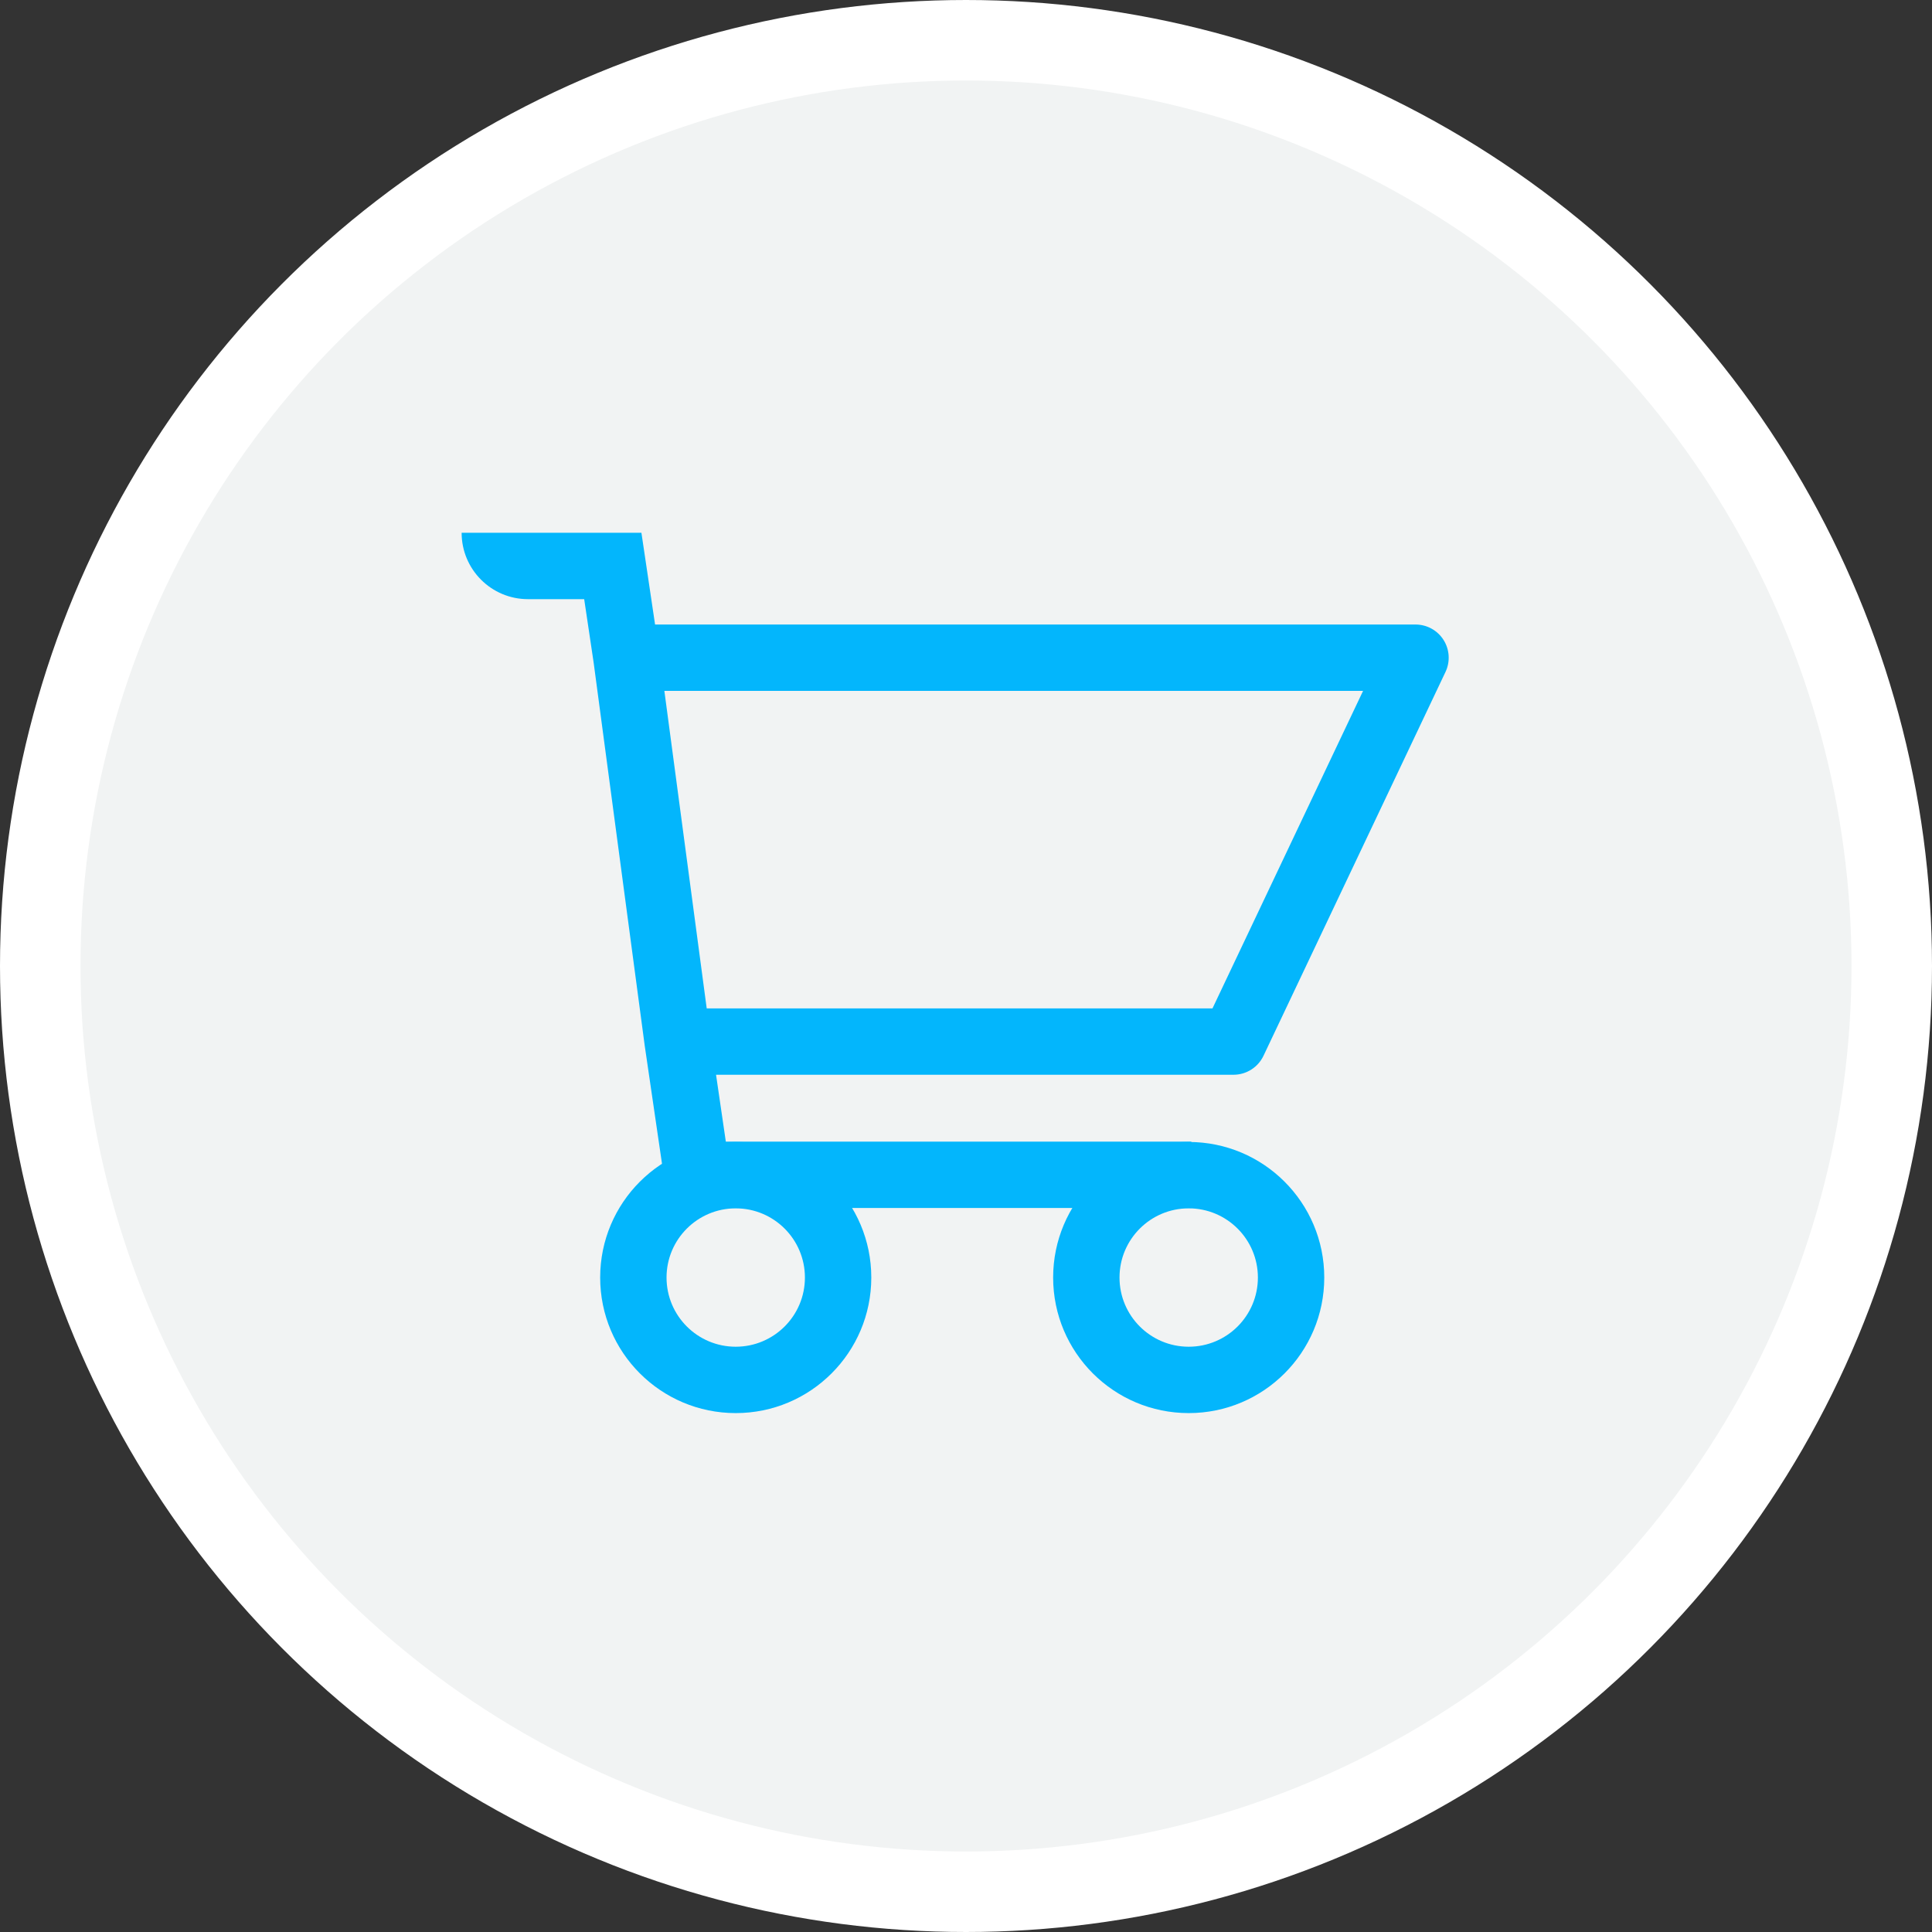 <svg width="48" height="48" viewBox="0 0 48 48" fill="none" xmlns="http://www.w3.org/2000/svg">
<rect x="0" y="0" width="48" height="48" fill="#333333" stroke="none"/>
<circle cx="24" cy="24" r="23" fill="#F1F3F3" stroke="white" stroke-width="2"/>
<path fill-rule="evenodd" clip-rule="evenodd" d="M14.514 14.886H13.118C12.207 14.886 11.469 14.148 11.469 13.237H15.936L16.275 15.516H35.168C35.451 15.516 35.714 15.661 35.865 15.9C36.016 16.139 36.034 16.439 35.913 16.694L31.391 26.231C31.254 26.519 30.964 26.702 30.646 26.702H17.79L18.033 28.363H29.599V30.012H17.321C16.912 30.012 16.564 29.712 16.505 29.307L16.019 25.987L14.748 16.456L14.514 14.886ZM16.506 17.165L17.558 25.053H30.124L33.865 17.165H16.506Z" fill="#03B6FC"/>
<path fill-rule="evenodd" clip-rule="evenodd" d="M18.279 33.459C19.228 33.459 19.998 32.69 19.998 31.74C19.998 30.791 19.228 30.021 18.279 30.021C17.33 30.021 16.56 30.791 16.56 31.74C16.56 32.69 17.33 33.459 18.279 33.459ZM18.279 35.108C20.139 35.108 21.647 33.6 21.647 31.74C21.647 29.88 20.139 28.372 18.279 28.372C16.419 28.372 14.911 29.88 14.911 31.74C14.911 33.6 16.419 35.108 18.279 35.108Z" fill="#03B6FC"/>
<path fill-rule="evenodd" clip-rule="evenodd" d="M29.533 33.459C30.482 33.459 31.252 32.69 31.252 31.74C31.252 30.791 30.482 30.021 29.533 30.021C28.584 30.021 27.814 30.791 27.814 31.74C27.814 32.69 28.584 33.459 29.533 33.459ZM29.533 35.108C31.393 35.108 32.901 33.6 32.901 31.74C32.901 29.88 31.393 28.372 29.533 28.372C27.673 28.372 26.165 29.88 26.165 31.74C26.165 33.6 27.673 35.108 29.533 35.108Z" fill="#03B6FC"/>
</svg>
